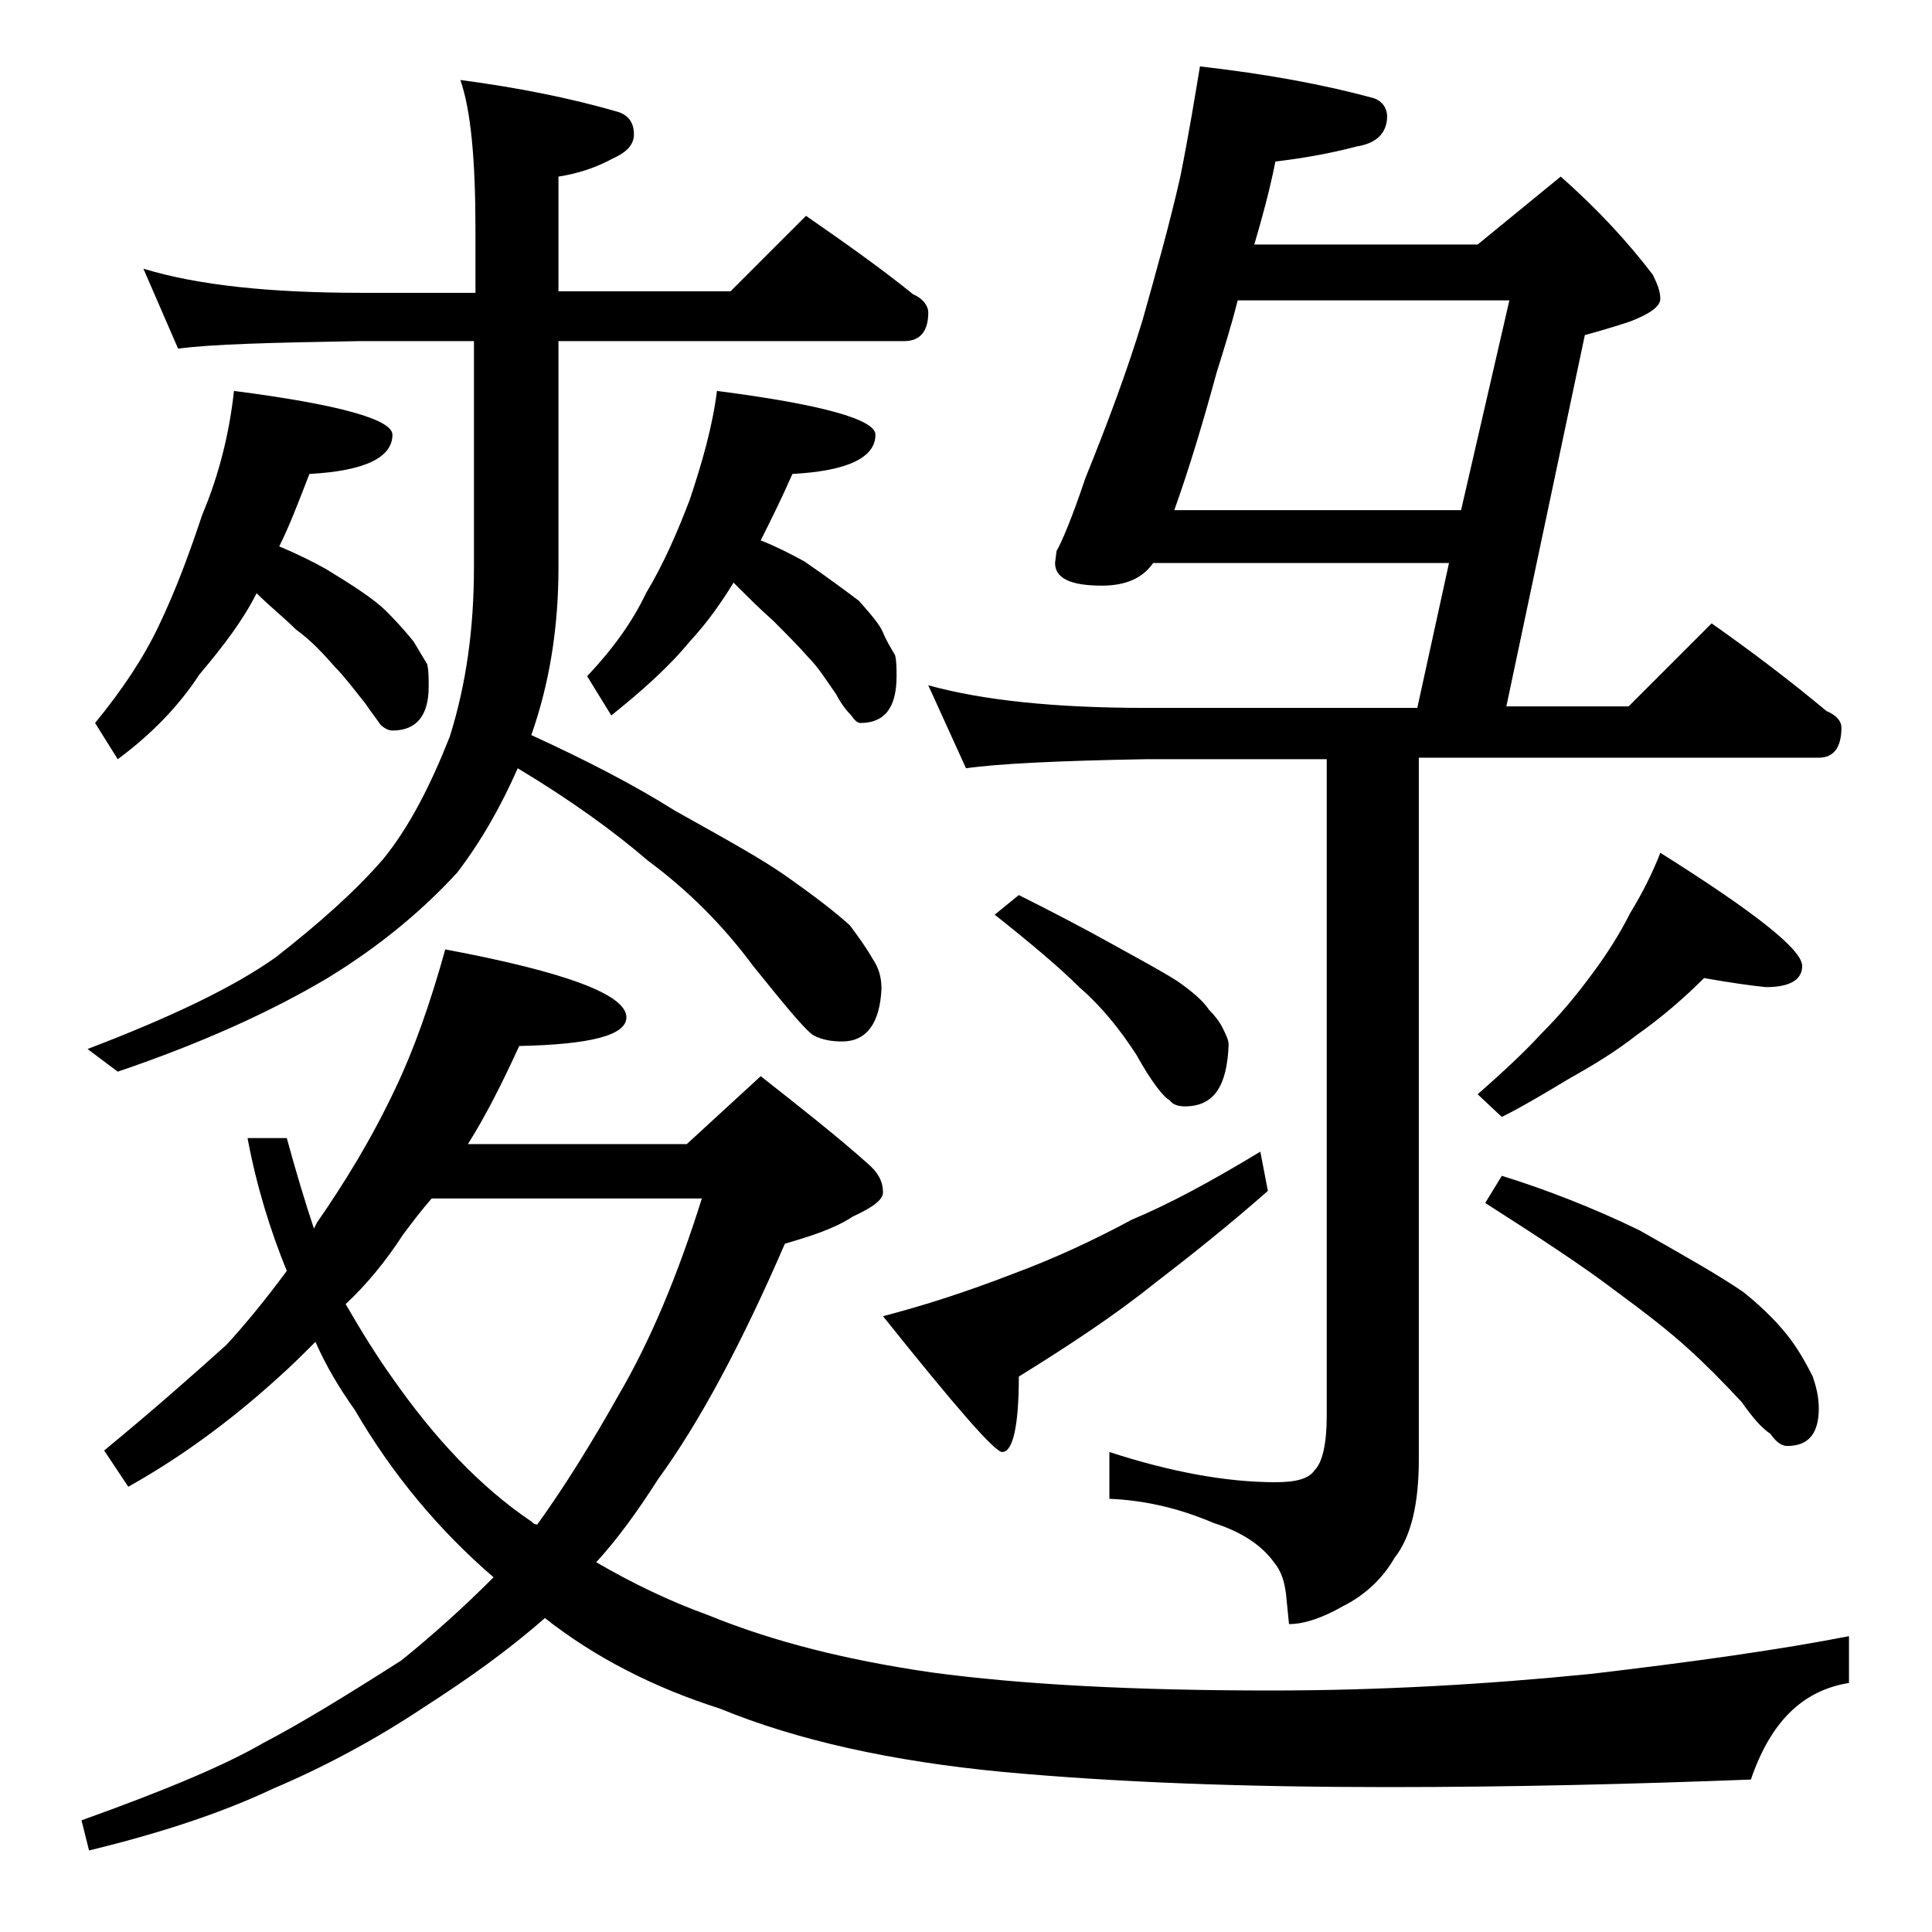<?xml version="1.0" encoding="utf-8"?>
<!-- Generator: Adobe Illustrator 18.0.0, SVG Export Plug-In . SVG Version: 6.00 Build 0)  -->
<!DOCTYPE svg PUBLIC "-//W3C//DTD SVG 1.1//EN" "http://www.w3.org/Graphics/SVG/1.1/DTD/svg11.dtd">
<svg version="1.1" id="Layer_1" xmlns="http://www.w3.org/2000/svg" xmlns:xlink="http://www.w3.org/1999/xlink" x="0px" y="0px"
	 viewBox="0 0 128 128" enable-background="new 0 0 128 128" xml:space="preserve">
<path d="M29.5,62.9c8,1.5,12,3,12,4.5c0,1.2-2.4,1.8-7.1,1.9c-1.1,2.4-2.2,4.6-3.4,6.5h14.5l4.9-4.5c2.8,2.2,5.2,4.1,7.1,5.8
	c0.7,0.6,1,1.2,1,1.9c0,0.5-0.7,1-2,1.6c-1.2,0.8-2.8,1.3-4.5,1.8c-2.9,6.7-5.7,11.9-8.4,15.6c-1.4,2.2-2.8,4.1-4.1,5.5
	c2.4,1.4,4.9,2.6,7.4,3.5c4.4,1.8,9.3,3,14.8,3.8c5.9,0.8,13.4,1.2,22.5,1.2c7.2,0,14.2-0.4,21.2-1.1c6.8-0.8,12.5-1.6,17.1-2.5v3.1
	c-3.1,0.5-5.2,2.6-6.5,6.4c-7.8,0.3-15.8,0.5-24,0.5c-9.4,0-17.9-0.3-25.5-1c-7.4-0.7-13.7-2.1-18.8-4.2c-4.4-1.4-8.3-3.4-11.6-6
	c-2.5,2.2-5.2,4.1-8,5.9c-3.3,2.2-6.7,4-10,5.4c-3.6,1.7-7.7,3-12.2,4.1l-0.5-2c5.6-2,9.6-3.7,12-5.1c2.5-1.3,5.6-3.2,9.2-5.5
	c2.1-1.7,4.1-3.5,6.1-5.5c-3.6-3.1-6.7-6.8-9.2-11.1c-1-1.4-1.9-2.9-2.6-4.5c-0.8,0.8-1.6,1.6-2.5,2.4c-3.2,2.9-6.5,5.3-9.9,7.2
	l-1.6-2.4c3.4-2.8,6.1-5.2,8.1-7c1.2-1.3,2.6-3,4-4.9c-1.1-2.7-2-5.6-2.6-8.8H19c0.6,2.2,1.2,4.2,1.8,6L21,81
	c1.8-2.6,3.6-5.5,5.2-8.9C27.4,69.6,28.5,66.5,29.5,62.9z M9.5,17.8c3.6,1.1,8.4,1.6,14.4,1.6h7.6v-4.2c0-4.6-0.3-7.9-1-9.9
	c3.8,0.5,7.3,1.2,10.4,2.1C41.6,7.6,42,8.1,42,8.9c0,0.7-0.5,1.2-1.4,1.6c-1.1,0.6-2.3,1-3.6,1.2v7.6h11.4l5-5
	c2.6,1.8,5,3.5,7.1,5.2c0.7,0.3,1,0.8,1,1.2c0,1.2-0.5,1.9-1.6,1.9H37v15c0,4-0.6,7.7-1.8,11.1c3.7,1.7,6.8,3.3,9.5,5
	c3.2,1.8,5.8,3.2,7.6,4.5c1.7,1.2,3,2.2,4,3.1c0.6,0.8,1.1,1.5,1.5,2.2c0.4,0.6,0.6,1.2,0.6,2c-0.1,2.3-1,3.5-2.6,3.5
	c-0.7,0-1.3-0.1-1.9-0.4c-0.6-0.4-1.9-2-4-4.6c-2-2.7-4.3-5-7-7c-2.2-1.9-5.1-4-8.6-6.1c-1.1,2.5-2.4,4.8-4,6.9
	c-2.2,2.4-5,4.8-8.6,7c-3.7,2.2-8.3,4.3-13.9,6.2l-2-1.5c5.5-2.1,9.7-4.1,12.5-6.1c2.8-2.2,5.2-4.3,7.1-6.5c1.7-2.1,3.1-4.8,4.4-8.1
	c1.1-3.5,1.6-7.2,1.6-11.2v-15h-7.6c-5.8,0.1-9.8,0.2-12,0.5L9.5,17.8z M15.5,25.9c7,0.9,10.5,1.9,10.5,2.9c0,1.5-1.8,2.4-5.5,2.6
	c-0.7,1.8-1.3,3.4-2,4.8c1.2,0.5,2.2,1,3.1,1.5c1.8,1.1,3.2,2,4,2.8c0.8,0.8,1.4,1.5,1.8,2c0.3,0.5,0.6,1,0.9,1.5
	c0.1,0.4,0.1,0.9,0.1,1.5c0,1.9-0.8,2.9-2.4,2.9c-0.2,0-0.5-0.1-0.8-0.4c-0.2-0.3-0.6-0.8-1-1.4c-0.8-1-1.4-1.8-2-2.4
	c-0.7-0.8-1.5-1.7-2.6-2.5c-0.8-0.8-1.7-1.5-2.6-2.4c-0.9,1.8-2.2,3.5-3.8,5.4c-1.3,2-3.1,3.9-5.4,5.6l-1.5-2.4
	c1.8-2.2,3.2-4.3,4.2-6.4c1.2-2.5,2.1-5,2.9-7.4C14.5,31.5,15.2,28.7,15.5,25.9z M22.9,86.4c1.1,1.9,2.1,3.5,3.1,4.9
	c2.8,4,5.8,7.2,9.2,9.5c0.2,0.2,0.3,0.2,0.4,0.2c1.8-2.5,3.6-5.4,5.4-8.6c2.1-3.6,3.9-7.9,5.5-13H28.6c-0.7,0.8-1.3,1.6-1.9,2.4
	C25.6,83.5,24.3,85.1,22.9,86.4z M47.5,25.9c7,0.9,10.5,1.9,10.5,2.9c0,1.5-1.8,2.4-5.5,2.6c-0.7,1.6-1.4,3-2.1,4.4
	c1,0.4,2,0.9,2.9,1.4c1.6,1.1,2.8,2,3.6,2.6c0.8,0.9,1.4,1.6,1.6,2.1s0.5,1,0.8,1.5c0.1,0.4,0.1,0.9,0.1,1.4c0,2.1-0.8,3.1-2.4,3.1
	c-0.2,0-0.4-0.2-0.6-0.5c-0.3-0.3-0.7-0.8-1-1.4c-0.7-1-1.2-1.8-1.8-2.4c-0.7-0.8-1.5-1.6-2.4-2.5c-0.8-0.7-1.6-1.5-2.6-2.5
	c-0.8,1.3-1.7,2.6-2.9,3.9c-1.4,1.7-3.2,3.3-5.2,4.9l-1.6-2.6c1.7-1.8,3-3.6,3.9-5.5c1.2-2,2.1-4.1,2.9-6.2
	C46.5,30.7,47.2,28.3,47.5,25.9z M83.5,76.3l0.5,2.6c-2.5,2.2-5,4.2-7.6,6.2c-2.5,2-5.5,4-8.9,6.1c0,3.3-0.4,5-1.1,5
	c-0.5,0-3.1-3-7.9-9c2.7-0.7,5.5-1.6,8.6-2.8c2.7-1,5.3-2.2,7.9-3.6C77.4,79.8,80.2,78.3,83.5,76.3z M79.5,4.4
	c4.4,0.5,8.2,1.2,11.5,2.1c0.6,0.2,0.9,0.7,0.9,1.2c0,1.1-0.7,1.8-2,2c-1.9,0.5-3.7,0.8-5.4,1c-0.4,2-0.9,3.8-1.4,5.5h14.8l5.5-4.5
	c2.5,2.2,4.5,4.4,6.1,6.5c0.3,0.6,0.5,1.1,0.5,1.6s-0.7,1-2,1.5c-0.9,0.3-1.9,0.6-3,0.9l-5.2,24.6h8.1l5.5-5.5
	c2.7,1.9,5.2,3.8,7.6,5.8c0.7,0.3,1,0.7,1,1.1c0,1.3-0.5,2-1.5,2H94v46.5c0,2.9-0.5,5.1-1.6,6.5c-0.8,1.4-2,2.5-3.4,3.2
	c-1.4,0.8-2.6,1.2-3.6,1.2l-0.2-2c-0.1-0.8-0.3-1.5-0.8-2.1c-0.8-1.1-2.1-2-4-2.6c-2.1-0.9-4.4-1.5-6.9-1.6v-3.1c4,1.3,7.7,2,11,2
	c1.3,0,2.2-0.2,2.6-0.8c0.5-0.5,0.8-1.7,0.8-3.6V50.3h-12c-5.8,0.1-9.8,0.3-11.9,0.6l-2.5-5.5c3.6,1,8.4,1.5,14.4,1.5h18l2.1-9.6
	H76.4c-0.7,1-1.8,1.5-3.4,1.5c-2.1,0-3.1-0.5-3.1-1.5l0.1-0.8c0.3-0.5,1-2.1,1.9-4.8c1.5-3.7,2.8-7.2,3.8-10.5
	c0.9-3.2,1.8-6.4,2.5-9.5C78.8,8.7,79.2,6.2,79.5,4.4z M67.5,59.3c2.2,1.1,4.3,2.2,6.1,3.2c1.8,1,3.3,1.8,4.4,2.5
	c1,0.7,1.7,1.3,2.1,1.9c0.4,0.4,0.7,0.8,0.9,1.2c0.2,0.4,0.4,0.8,0.4,1.1c-0.1,2.8-1,4.1-2.9,4.1c-0.4,0-0.8-0.1-1-0.4
	c-0.4-0.2-1.2-1.2-2.2-3c-1.1-1.7-2.3-3.2-3.8-4.5c-1.3-1.3-3.2-2.9-5.6-4.8L67.5,59.3z M77.8,33.8h19l3.2-13.9H82
	c-0.4,1.6-0.9,3.2-1.4,4.8C79.7,28,78.8,31,77.8,33.8z M112.9,64.8c-1.3,1.3-2.8,2.6-4.5,3.8c-1.4,1.1-2.9,2-4.5,2.9
	c-1.5,0.9-3,1.8-4.4,2.5l-1.6-1.5c1.7-1.5,3.1-2.8,4.2-4c1.2-1.2,2.3-2.5,3.4-4c0.9-1.2,1.8-2.6,2.5-4c0.8-1.3,1.5-2.7,2-4
	c6.2,3.9,9.4,6.4,9.4,7.5c0,0.9-0.8,1.4-2.4,1.4C116,65.3,114.6,65.1,112.9,64.8z M99.5,77.9c2.9,0.9,6,2.1,9.1,3.6
	c3,1.7,5.3,3,6.9,4.1c1.5,1.2,2.5,2.3,3.1,3.1c0.6,0.8,1.1,1.7,1.5,2.5c0.2,0.6,0.4,1.3,0.4,2.1c0,1.7-0.7,2.5-2.1,2.5
	c-0.3,0-0.7-0.2-1.1-0.8c-0.6-0.4-1.2-1.1-1.9-2.1c-1.3-1.4-2.5-2.6-3.5-3.5c-1.3-1.2-3-2.5-4.9-3.9c-2.1-1.6-5-3.5-8.6-5.8
	L99.5,77.9z"/>
</svg>
